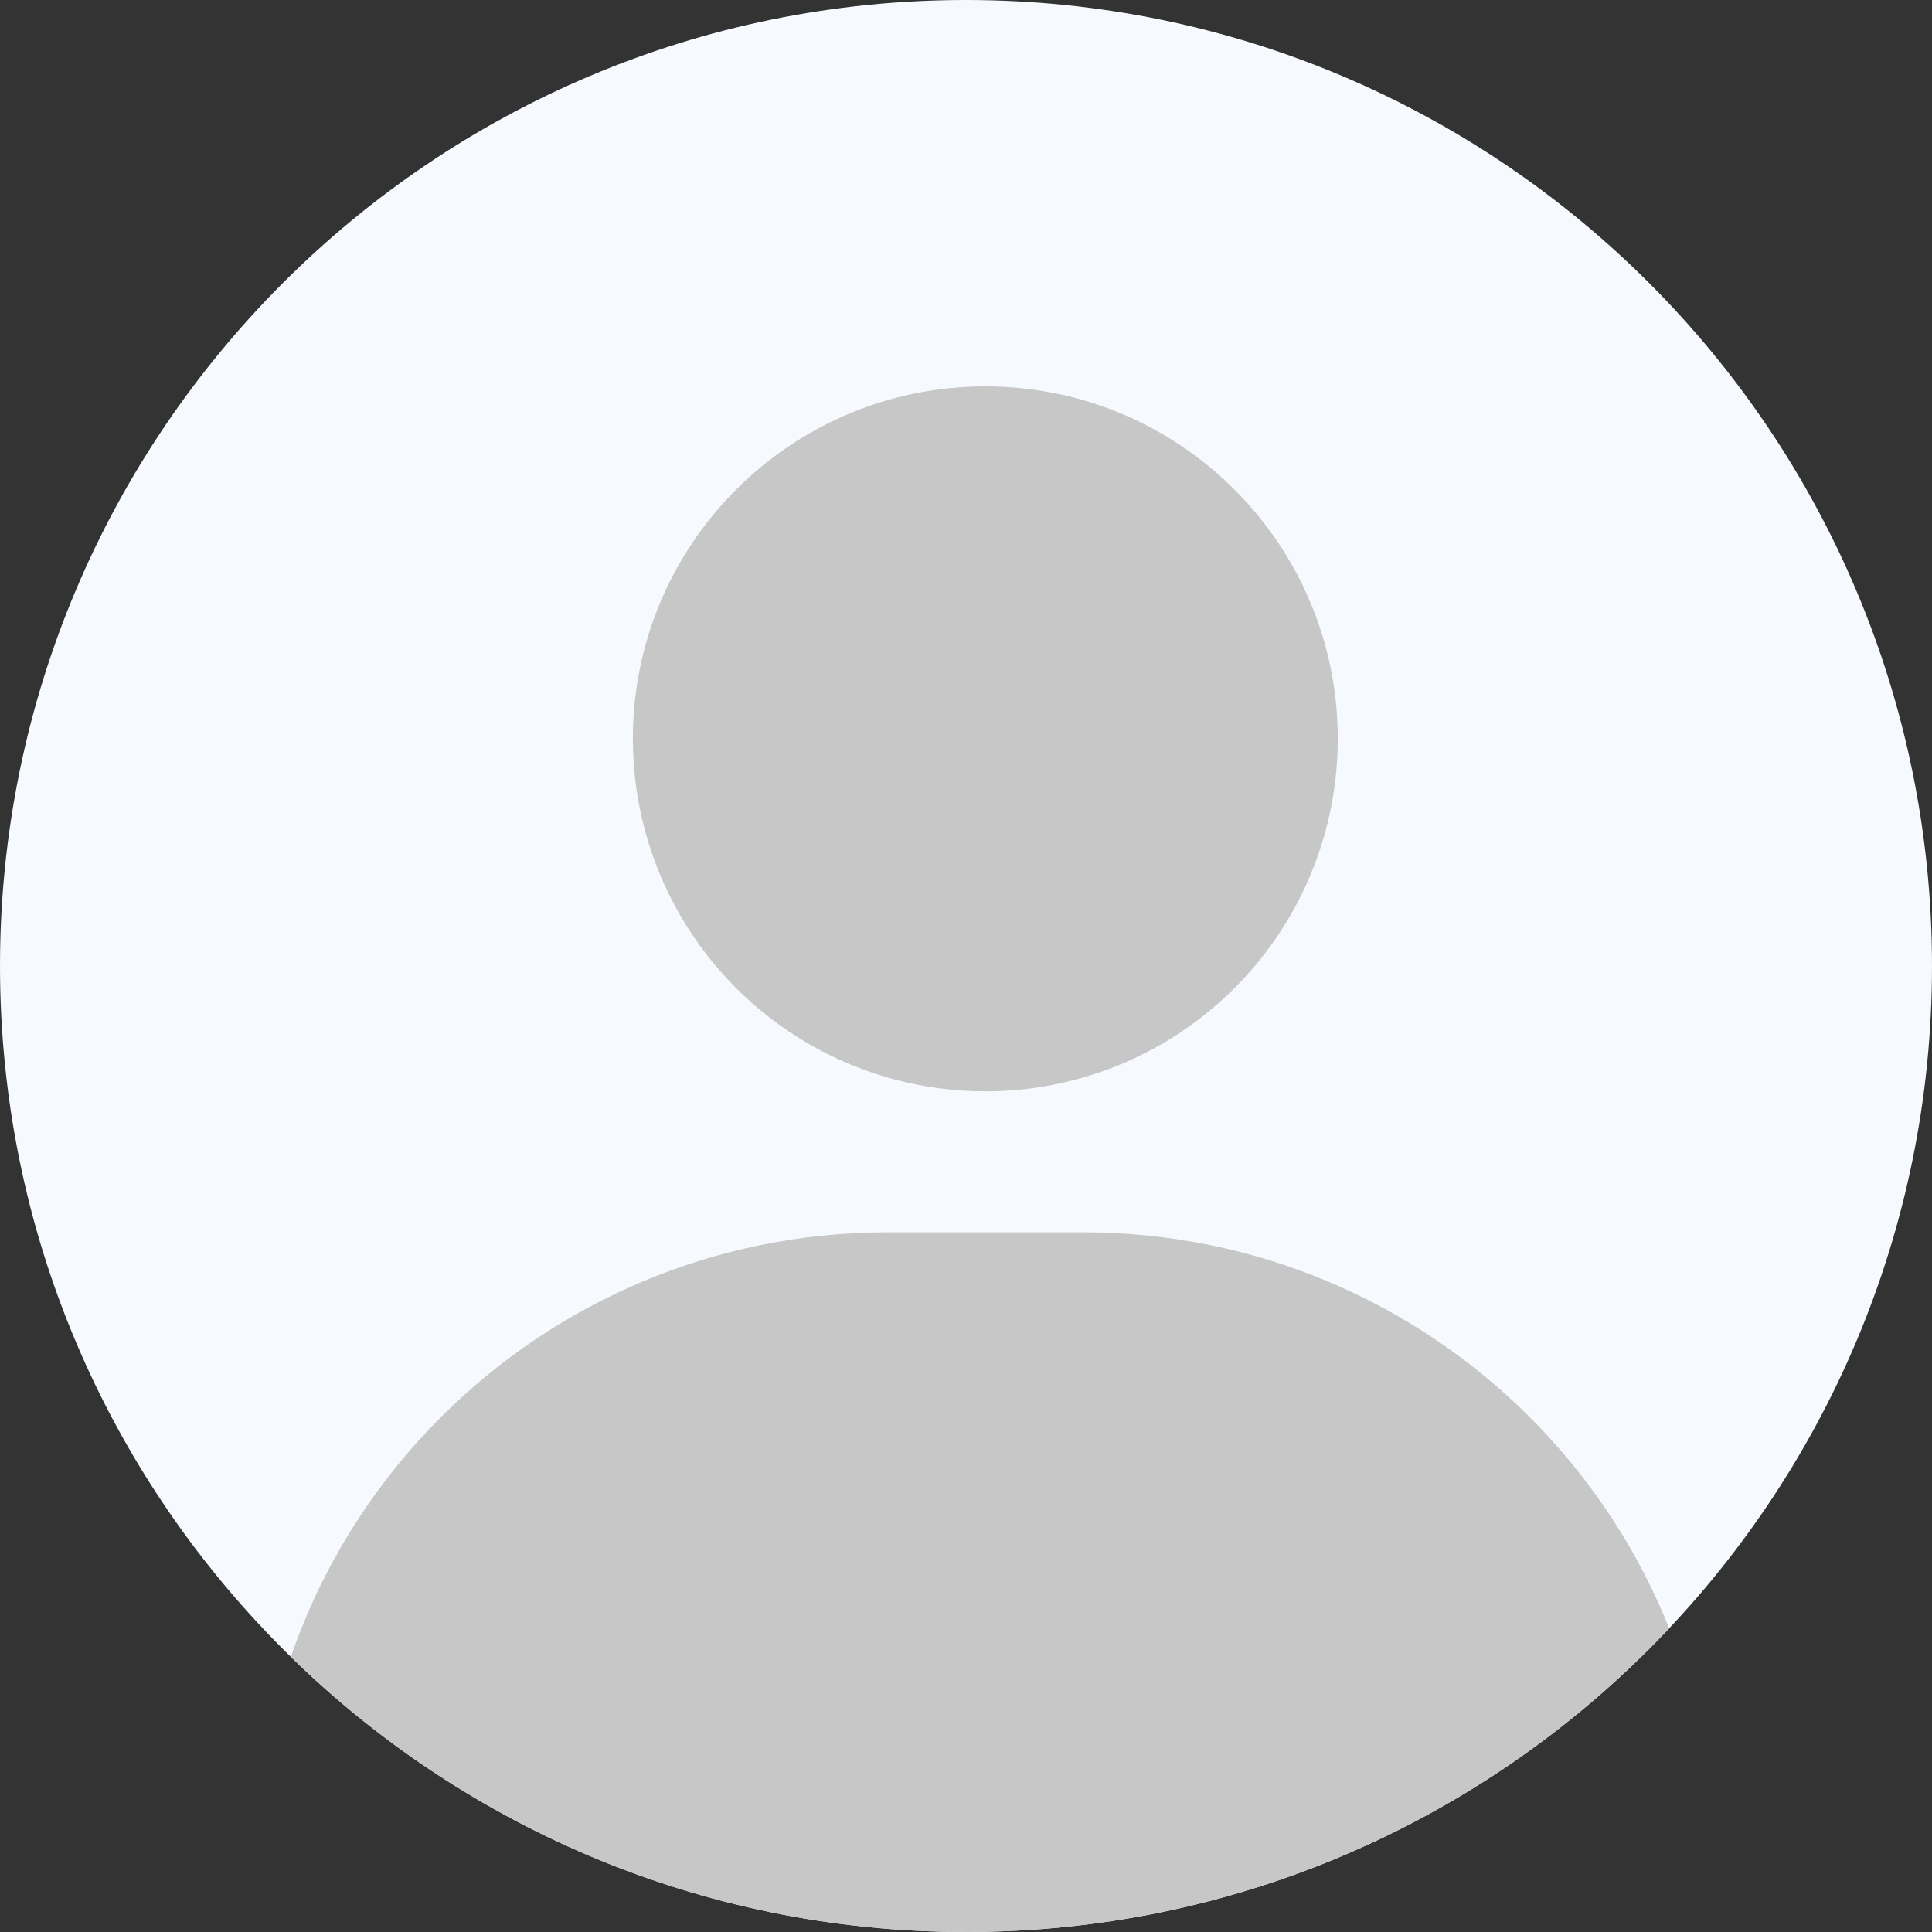 <?xml version="1.0" encoding="UTF-8"?><svg version="1.1" width="44px" height="44px" viewBox="0 0 44.0 44.0" xmlns="http://www.w3.org/2000/svg" xmlns:xlink="http://www.w3.org/1999/xlink"><rect x="0" y="0" width="44.0" height="44.0" fill="#333333" stroke="none"/><defs><clipPath id="i0"><path d="M1920,0 L1920,5880 L0,5880 L0,0 L1920,0 Z"></path></clipPath><clipPath id="i1"><path d="M22,0 C34.15,0 44,9.85 44,22 C44,34.15 34.15,44 22,44 C9.85,44 0,34.15 0,22 C0,9.85 9.85,0 22,0 Z"></path></clipPath><clipPath id="i2"><path d="M8.027,0 C12.46,0 16.054,3.594 16.054,8.027 C16.054,10.895 14.524,13.545 12.041,14.979 C9.557,16.413 6.497,16.413 4.014,14.979 C1.53,13.545 0,10.895 0,8.027 C0,3.594 3.594,0 8.027,0 Z"></path></clipPath><clipPath id="i3"><path d="M18.812,0 C26.745,0 33.178,6.408 33.178,14.309 C33.178,17.634 30.467,20.335 27.128,20.335 L6.051,20.335 C2.712,20.335 0,17.634 0,14.309 C0,6.408 6.434,0 14.367,0 L18.812,0 Z"></path></clipPath></defs><g transform="translate(-1638.0 -4020.0)"><g clip-path="url(#i0)"><g transform="translate(1638.0 4020.0)"><g clip-path="url(#i1)"><polygon points="0,0 44,0 44,44 0,44 0,0" stroke="none" fill="#F6FAFF"></polygon><g transform="translate(14.413 8.8)"><g clip-path="url(#i2)"><polygon points="0,0 16.054,0 16.054,16.054 0,16.054 0,0" stroke="none" fill="#C7C7C7"></polygon></g></g><g transform="translate(5.851 28.065)"><g clip-path="url(#i3)"><polygon points="0,0 33.178,0 33.178,15.935 0,15.935 0,0" stroke="none" fill="#C7C7C7"></polygon></g></g></g></g></g></g></svg>